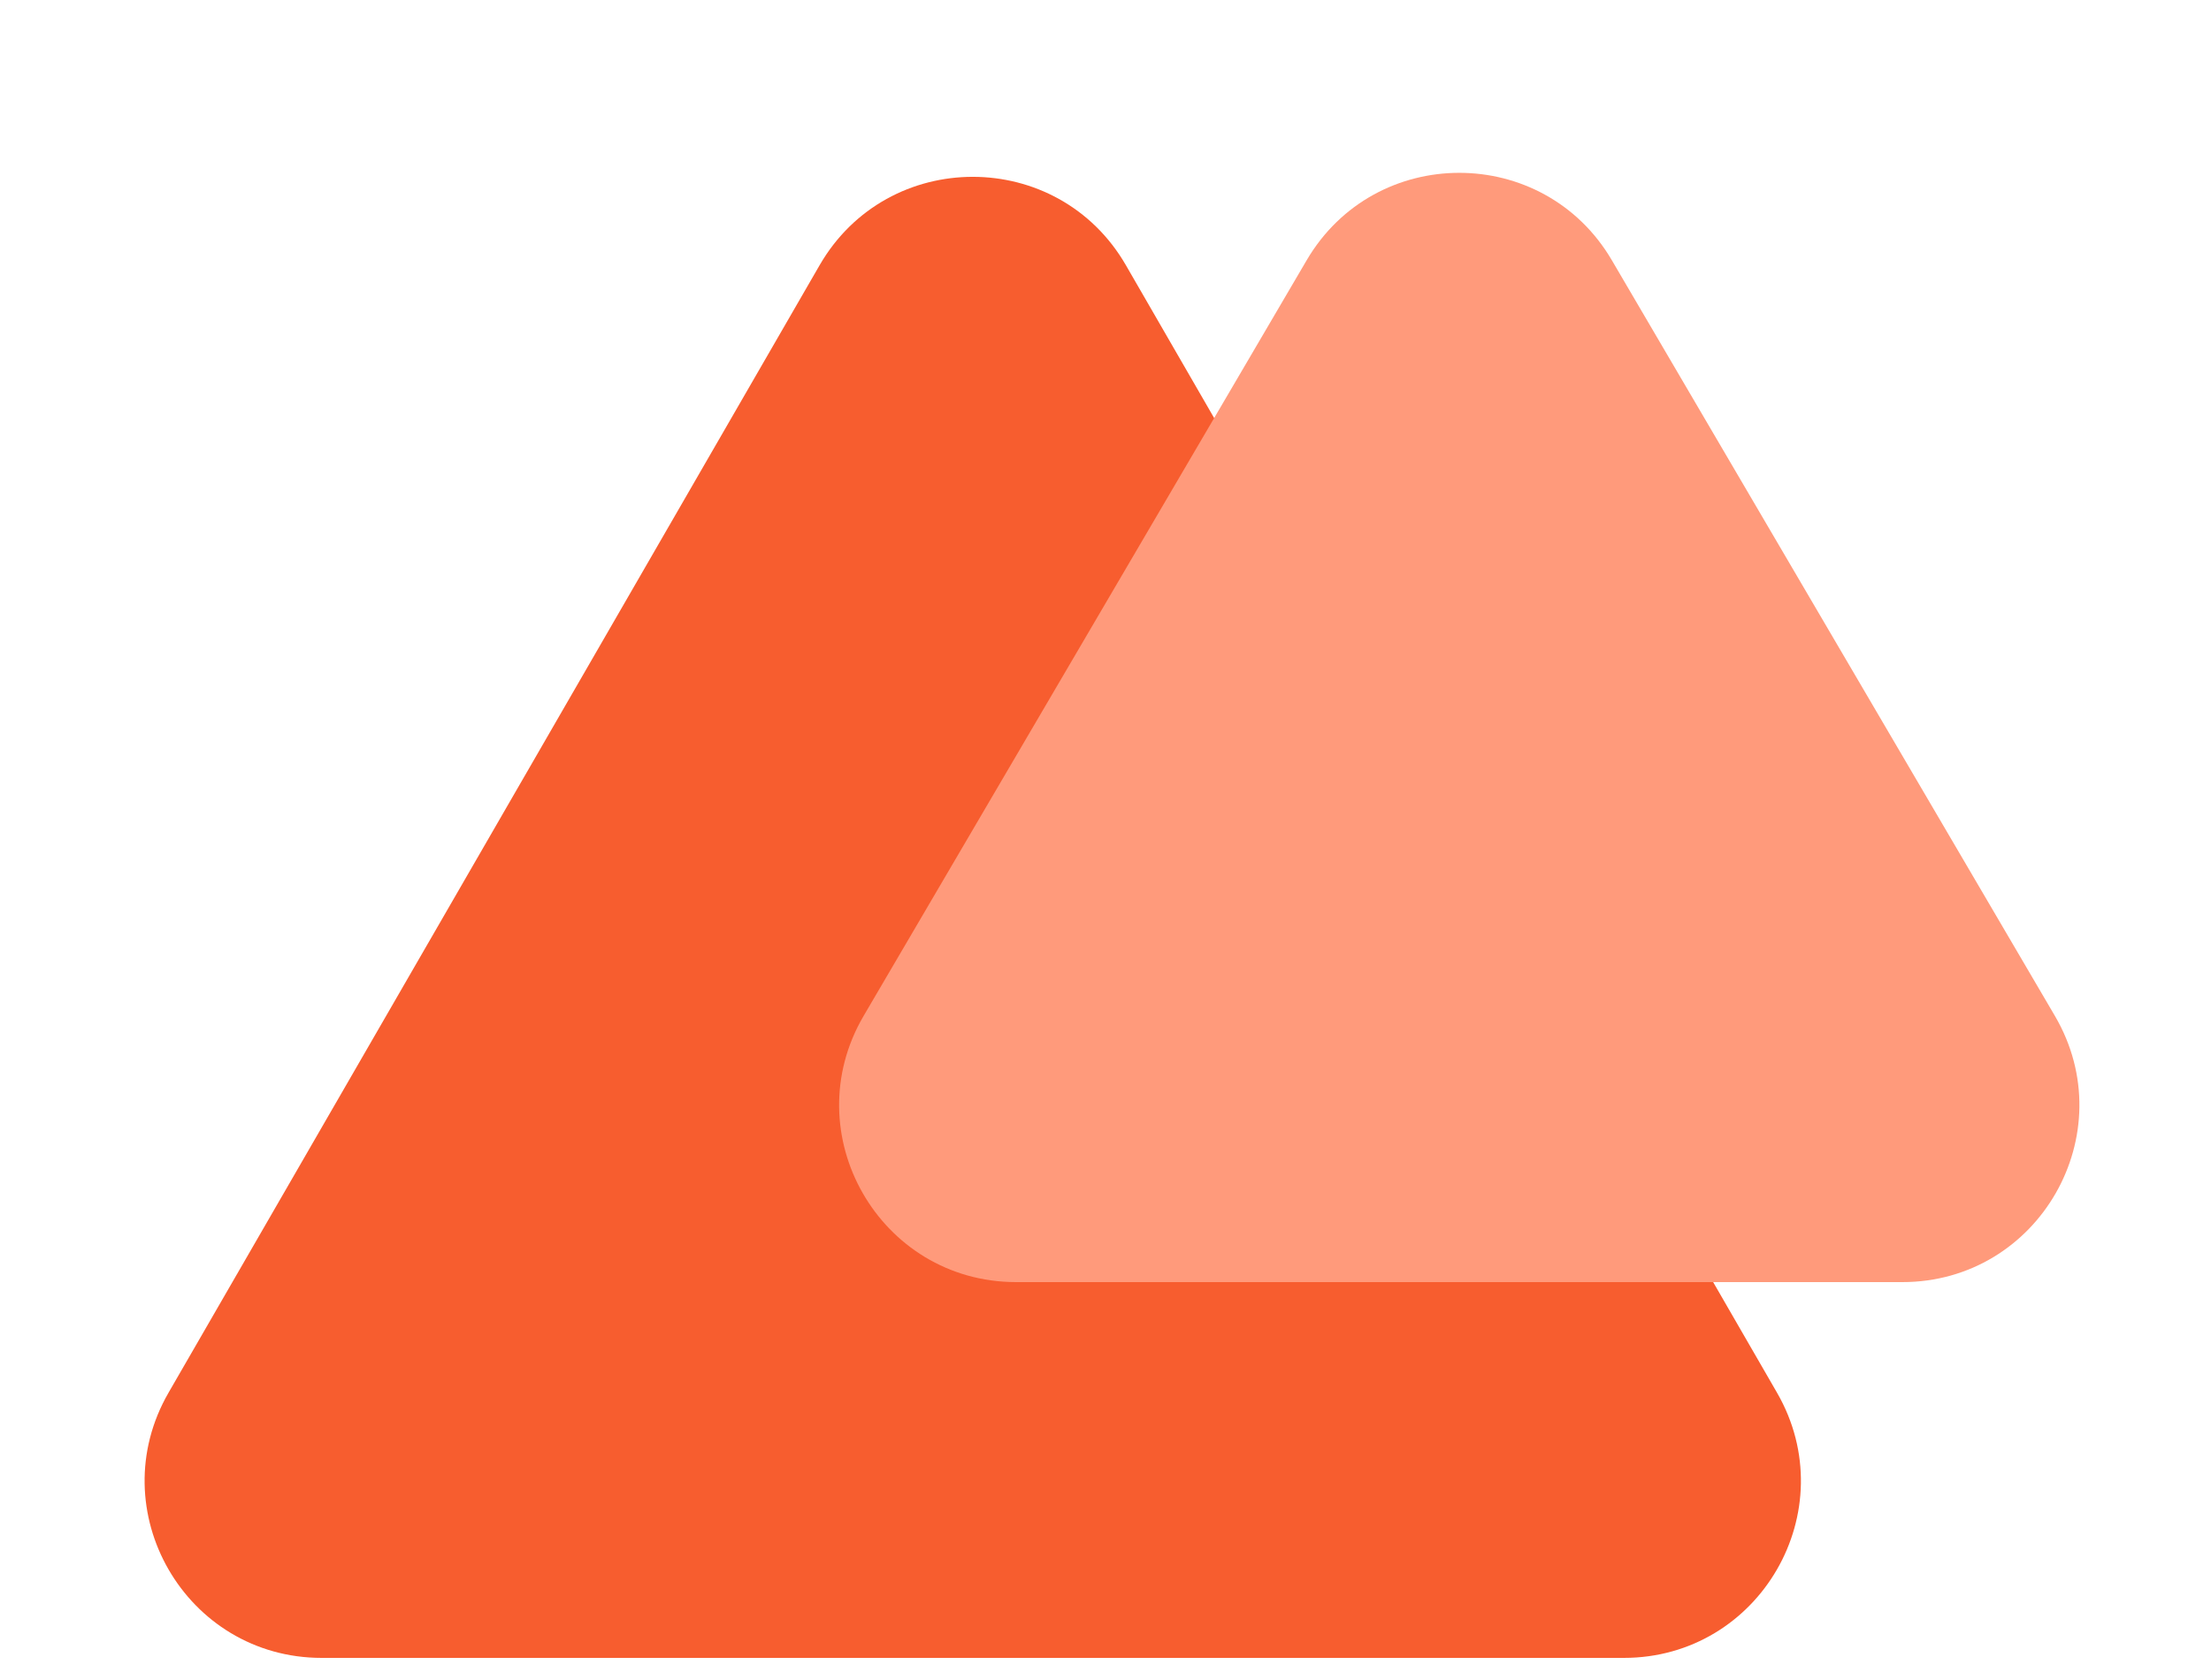 <?xml version="1.0" encoding="UTF-8"?> <svg xmlns="http://www.w3.org/2000/svg" width="50" height="38" viewBox="0 0 50 38" fill="none"> <path d="M18.534 6C20.074 3.333 23.923 3.333 25.462 6L40.185 31.5C41.724 34.167 39.8 37.5 36.721 37.5H7.276C4.197 37.5 2.272 34.167 3.812 31.5L18.534 6Z" fill="#F75D2F"></path> <path d="M29.549 5.887C31.095 3.25 34.906 3.25 36.451 5.887L46.469 22.977C48.032 25.644 46.109 29 43.019 29H22.981C19.89 29 17.968 25.644 19.531 22.977L29.549 5.887Z" fill="#FF9A7B"></path> </svg> 